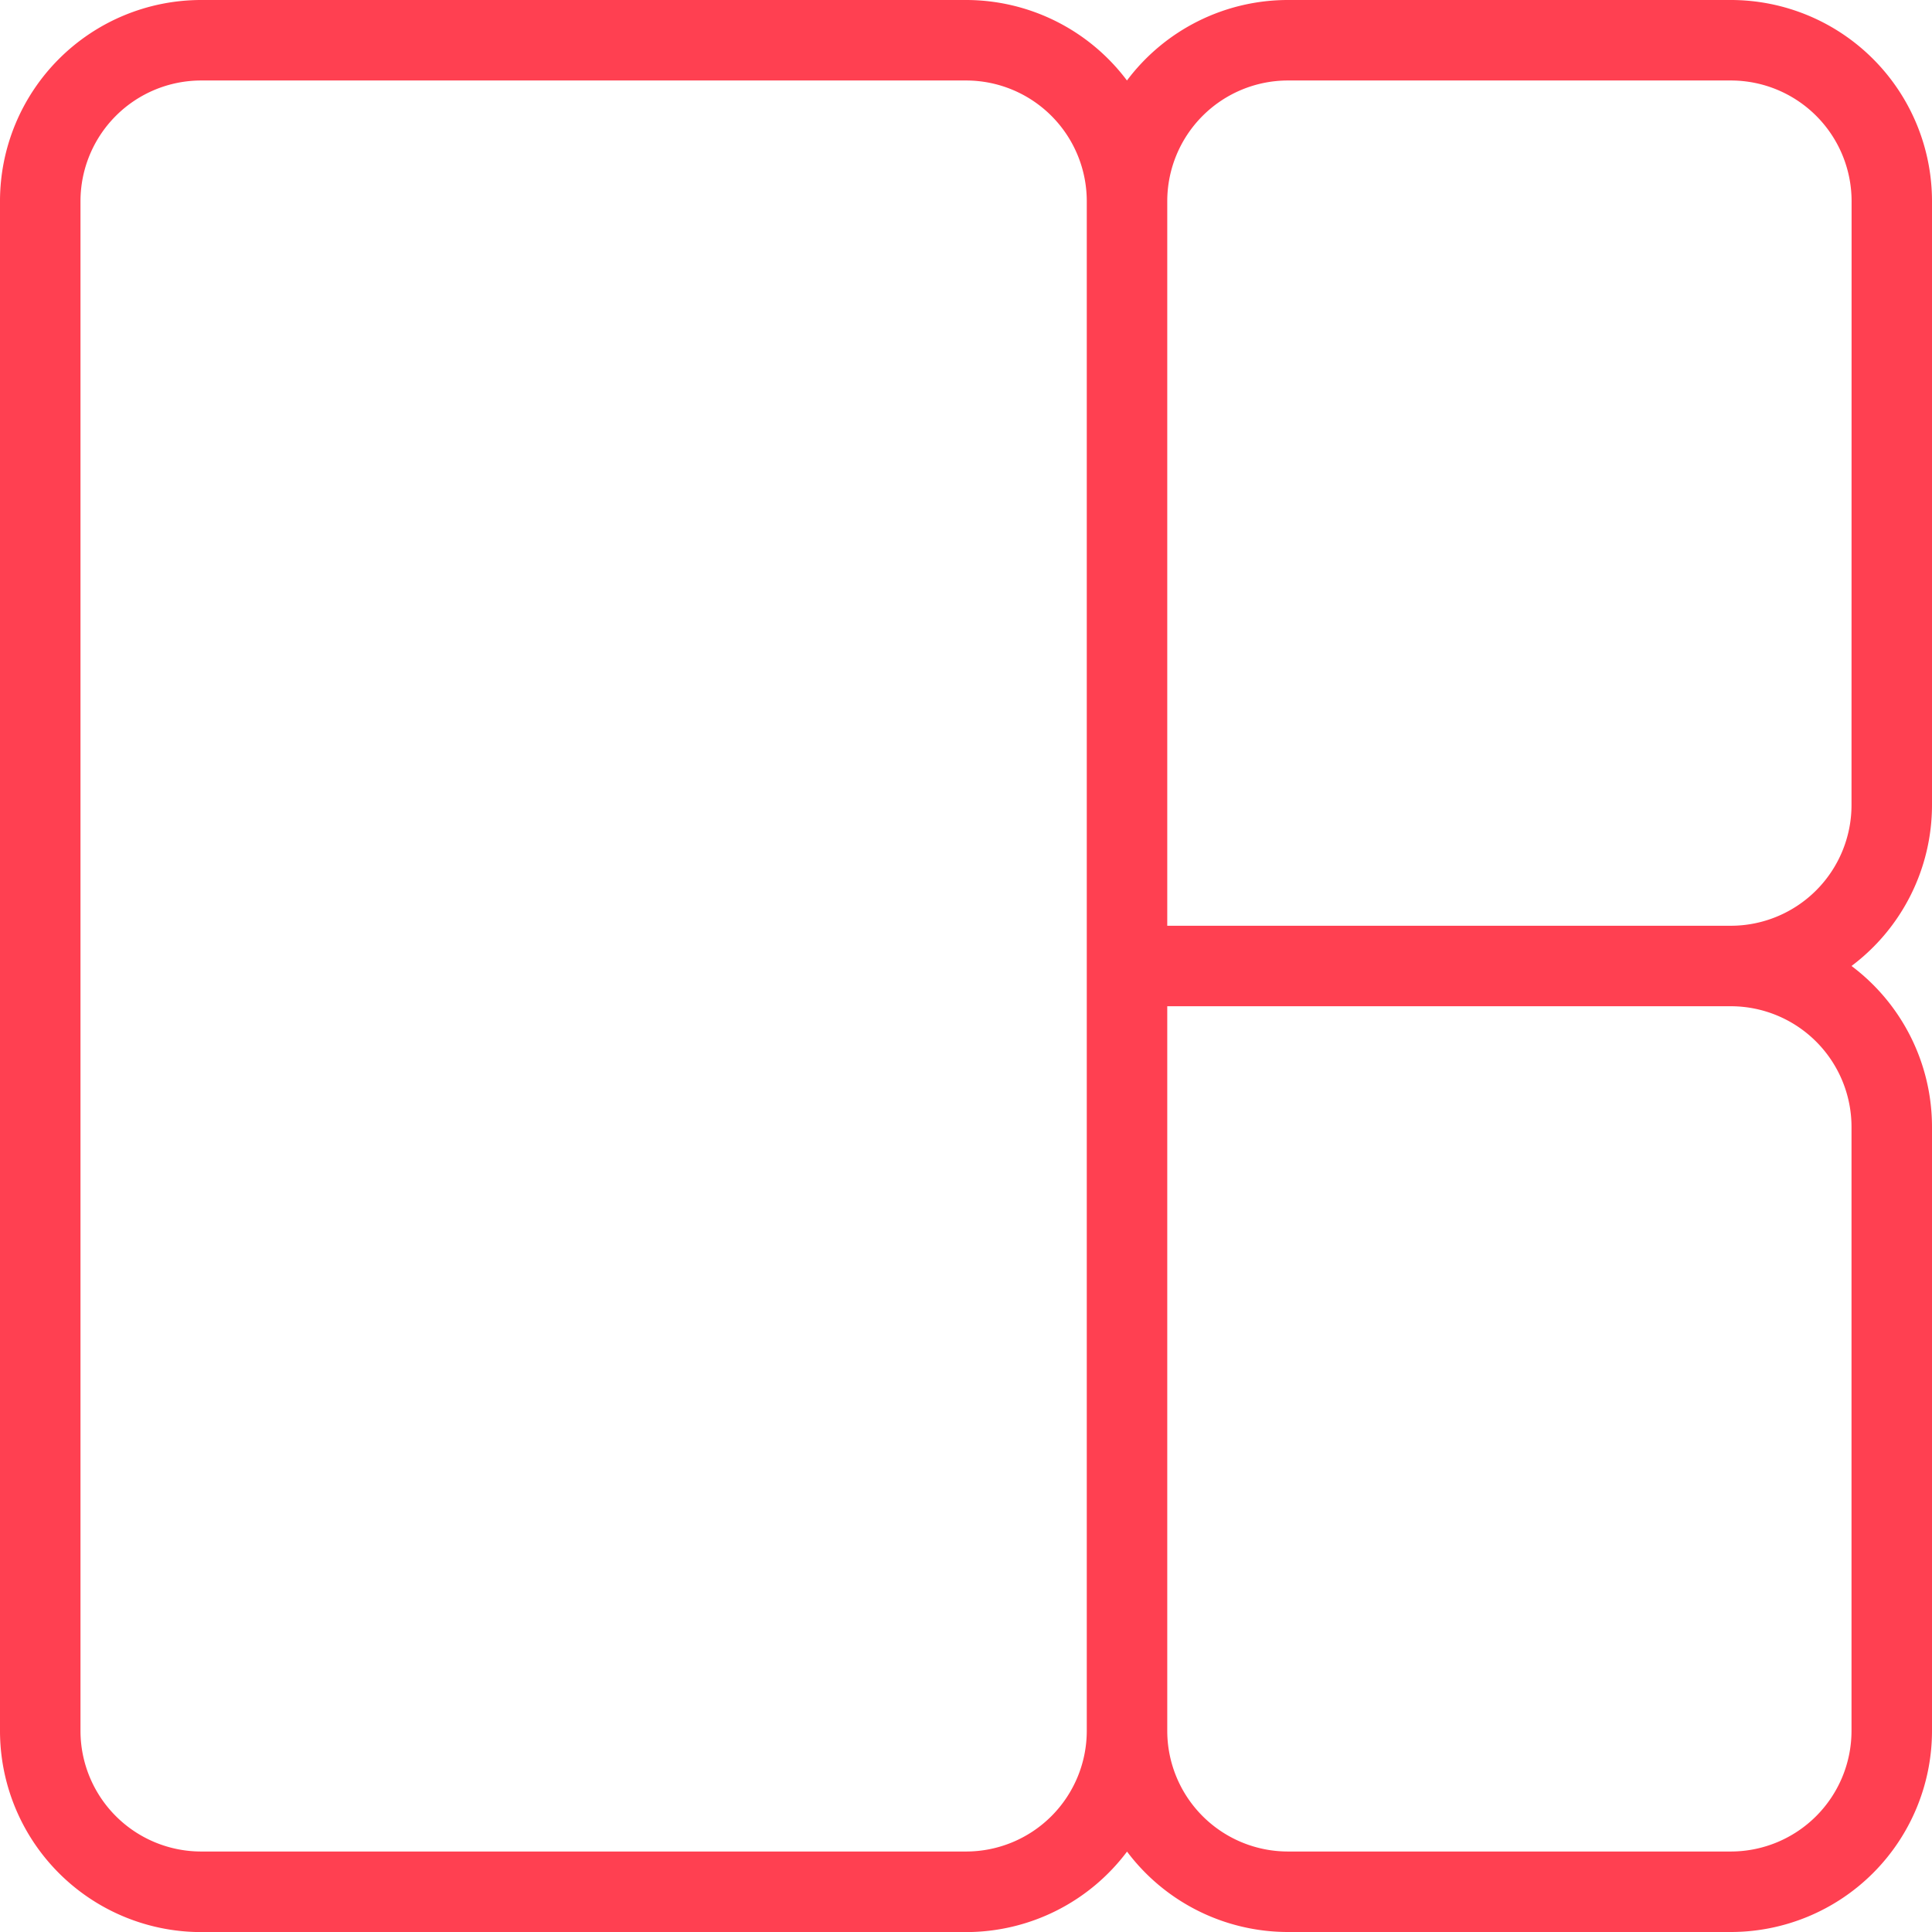 <svg xmlns="http://www.w3.org/2000/svg" width="47.551" height="47.551" viewBox="0 0 47.551 47.551">
  <g id="noun-collage-1980573" transform="translate(-8 -8)">
    <path id="Path_16011" data-name="Path 16011" d="M50.6,8H39.7a4.953,4.953,0,0,0-3.963,1.981A4.953,4.953,0,0,0,31.776,8H12.953A4.953,4.953,0,0,0,8,12.953V50.6a4.953,4.953,0,0,0,4.953,4.953H31.776a4.953,4.953,0,0,0,3.963-1.981A4.953,4.953,0,0,0,39.7,55.551H50.6A4.953,4.953,0,0,0,55.551,50.6V35.738a4.953,4.953,0,0,0-1.981-3.963,4.953,4.953,0,0,0,1.981-3.963V12.953A4.953,4.953,0,0,0,50.6,8ZM31.776,53.57H12.953A2.972,2.972,0,0,1,9.981,50.6V12.953a2.972,2.972,0,0,1,2.972-2.972H31.776a2.972,2.972,0,0,1,2.972,2.972V50.6A2.972,2.972,0,0,1,31.776,53.57ZM53.57,35.738V50.6A2.972,2.972,0,0,1,50.6,53.57H39.7A2.972,2.972,0,0,1,36.729,50.6V32.766H50.6A2.972,2.972,0,0,1,53.57,35.738Zm0-7.925A2.972,2.972,0,0,1,50.6,30.785H36.729V12.953A2.972,2.972,0,0,1,39.7,9.981H50.6a2.972,2.972,0,0,1,2.972,2.972Z" fill="#ff4051"/>
  </g>
</svg>
